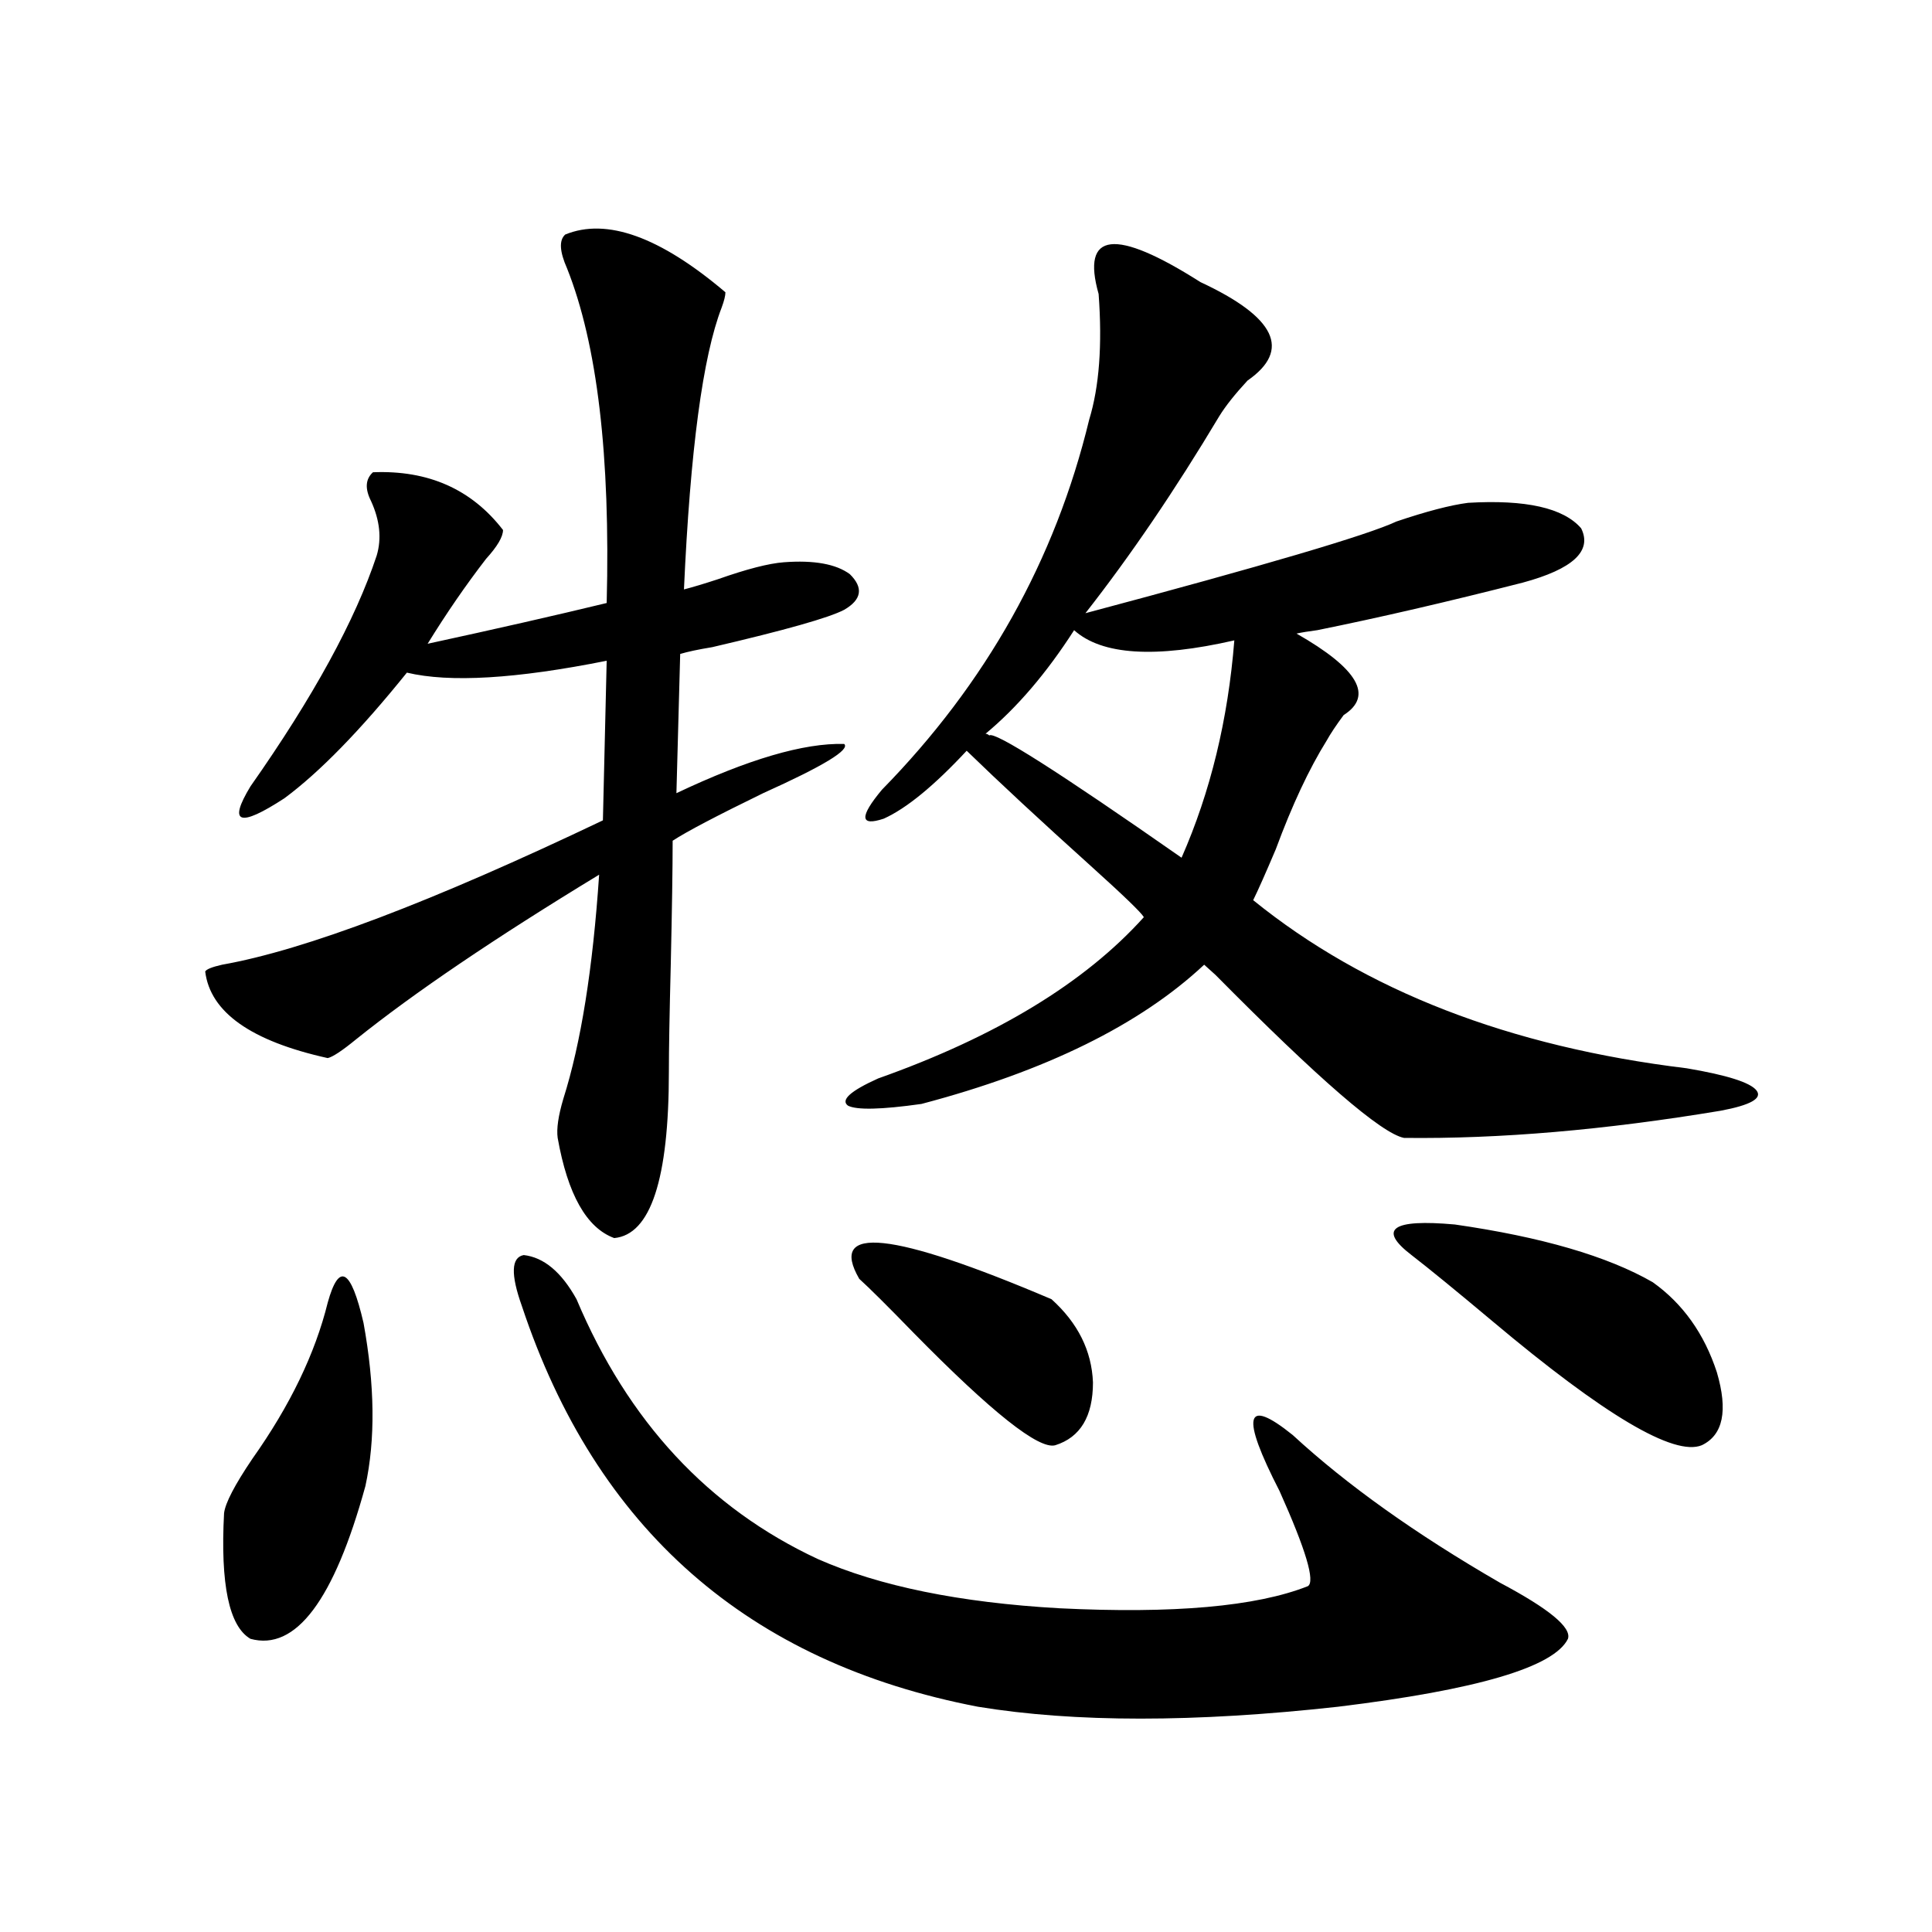 <?xml version="1.0" encoding="utf-8"?>
<!-- Generator: Adobe Illustrator 16.0.0, SVG Export Plug-In . SVG Version: 6.00 Build 0)  -->
<!DOCTYPE svg PUBLIC "-//W3C//DTD SVG 1.1//EN" "http://www.w3.org/Graphics/SVG/1.1/DTD/svg11.dtd">
<svg version="1.1" id="图层_1" xmlns="http://www.w3.org/2000/svg" xmlns:xlink="http://www.w3.org/1999/xlink" x="0px" y="0px"
	 width="1000px" height="1000px" viewBox="0 0 1000 1000" enable-background="new 0 0 1000 1000" xml:space="preserve">
<path d="M292.554,121.395c21.463-8.789,49.1,1.181,82.925,29.883c0,1.758-0.655,4.395-1.951,7.91
	c-9.756,25.2-16.265,73.828-19.512,145.898c4.543-1.167,10.396-2.925,17.561-5.273c14.954-5.273,26.341-8.198,34.146-8.789
	c15.609-1.167,26.981,0.879,34.146,6.152c7.149,7.031,6.174,13.184-2.927,18.457c-7.805,4.106-30.578,10.547-68.291,19.336
	c-7.164,1.181-12.683,2.349-16.585,3.516l-1.951,72.07c37.072-17.578,66.005-26.065,86.827-25.488
	c3.247,2.938-10.731,11.426-41.95,25.488c-24.069,11.728-39.679,19.927-46.828,24.609c0,14.063-0.335,35.458-0.976,64.16
	c-0.655,25.79-0.976,44.247-0.976,55.371c0,55.673-9.436,84.375-28.292,86.133c-14.313-5.273-24.069-22.55-29.268-51.855
	c-0.655-4.683,0.32-11.426,2.927-20.215c9.101-28.702,15.274-67.374,18.536-116.016c-53.992,32.821-95.942,61.235-125.851,85.254
	c-7.164,5.864-12.042,9.091-14.634,9.668c-39.679-8.789-60.821-23.73-63.413-44.824c0.641-1.167,3.567-2.335,8.78-3.516
	c42.926-7.608,108.61-32.52,197.068-74.707L314.017,342c-46.828,9.38-81.309,11.426-103.412,6.152
	c-24.069,29.883-45.212,51.567-63.413,65.039c-23.414,15.243-29.268,13.184-17.561-6.152c32.515-46.28,54.298-86.133,65.364-119.531
	c2.592-8.789,1.616-18.155-2.927-28.125c-3.262-6.44-2.927-11.426,0.976-14.941c28.612-1.167,51.051,8.789,67.315,29.883
	c0,3.516-2.927,8.501-8.78,14.941c-10.411,13.485-20.487,28.125-30.243,43.945c35.121-7.608,66.005-14.64,92.681-21.094
	c1.951-76.163-4.878-133.882-20.487-173.145C289.627,130.184,289.292,124.333,292.554,121.395z M169.63,674.227
	c5.854-21.094,12.027-17.578,18.536,10.547c5.854,32.231,6.174,60.356,0.976,84.375c-16.265,59.175-36.097,85.542-59.511,79.102
	c-11.066-6.454-15.609-28.125-13.658-65.039c0.641-5.273,5.519-14.64,14.634-28.125C150.118,727.552,163.121,700.594,169.63,674.227
	z M270.115,675.984c-5.854-16.397-5.533-25.187,0.976-26.367c10.396,1.181,19.512,8.789,27.316,22.852
	c26.661,63.281,68.291,108.105,124.875,134.473c31.859,14.063,73.489,22.55,124.875,25.488
	c59.176,2.925,102.102-0.879,128.777-11.426c3.902-2.335-0.976-18.745-14.634-49.219c-20.167-39.249-17.896-48.917,6.829-29.004
	c27.957,25.79,63.733,51.278,107.314,76.465c25.365,13.472,37.072,23.14,35.121,29.004c-7.164,14.64-46.828,26.367-119.021,35.156
	c-74.145,8.198-136.262,8.198-186.337,0C387.186,860.555,308.483,791.423,270.115,675.984z M621.326,146.004
	c39.023,18.169,47.148,35.156,24.39,50.977c-6.509,7.031-11.387,13.184-14.634,18.457c-22.773,38.095-45.853,72.07-69.267,101.953
	c92.346-24.609,146.003-40.43,160.972-47.461c15.609-5.273,27.957-8.487,37.072-9.668c29.908-1.758,49.42,2.637,58.535,13.184
	c5.854,11.728-4.237,21.094-30.243,28.125c-39.023,9.97-74.479,18.169-106.339,24.609c-4.558,0.591-8.14,1.181-10.731,1.758
	c31.859,18.169,39.999,32.231,24.39,42.188c-3.902,5.273-6.829,9.668-8.78,13.184c-9.115,14.653-17.896,33.398-26.341,56.25
	c-5.213,12.305-9.115,21.094-11.707,26.367c57.88,46.884,132.68,75.888,224.385,87.012c20.808,3.516,32.835,7.333,36.097,11.426
	c3.247,4.106-2.927,7.622-18.536,10.547c-59.846,9.97-114.479,14.653-163.898,14.063c-11.707-2.335-44.236-30.46-97.559-84.375
	c-2.606-2.335-4.558-4.093-5.854-5.273c-33.17,31.063-81.949,55.083-146.338,72.07c-20.822,2.938-33.505,3.228-38.048,0.879
	c-3.902-2.925,1.296-7.608,15.609-14.063c61.127-21.671,106.979-49.507,137.558-83.496c-1.311-2.335-10.411-11.124-27.316-26.367
	c-26.021-23.429-47.483-43.354-64.389-59.766c-16.92,18.169-31.219,29.883-42.926,35.156c-12.362,4.106-12.683-0.879-0.976-14.941
	c53.978-55.069,89.754-118.94,107.314-191.602c5.198-16.987,6.829-38.672,4.878-65.039
	C559.529,119.938,577.09,117.879,621.326,146.004z M444.745,661.922c-16.265-28.125,16.905-24.609,99.51,10.547
	c13.658,12.305,20.808,26.669,21.463,43.066c0,17.578-6.509,28.427-19.512,32.52c-8.46,2.349-32.85-16.987-73.169-58.008
	C459.379,675.984,449.943,666.618,444.745,661.922z M555.962,326.18c-14.313,22.274-29.603,40.142-45.853,53.613
	c0.641,0,1.296,0.302,1.951,0.879c2.592-2.335,35.762,18.759,99.51,63.281c14.954-33.976,24.055-71.479,27.316-112.5
	C597.912,340.833,570.261,339.075,555.962,326.18z M730.592,649.617c-17.561-13.472-10.091-18.745,22.438-15.82
	c44.877,6.454,79.022,16.411,102.437,29.883c15.609,11.138,26.661,26.669,33.17,46.582c5.854,19.927,3.247,32.52-7.805,37.793
	c-14.313,5.864-50.41-15.519-108.29-64.16C753.671,668.074,739.692,656.648,730.592,649.617z"/>
</svg>
